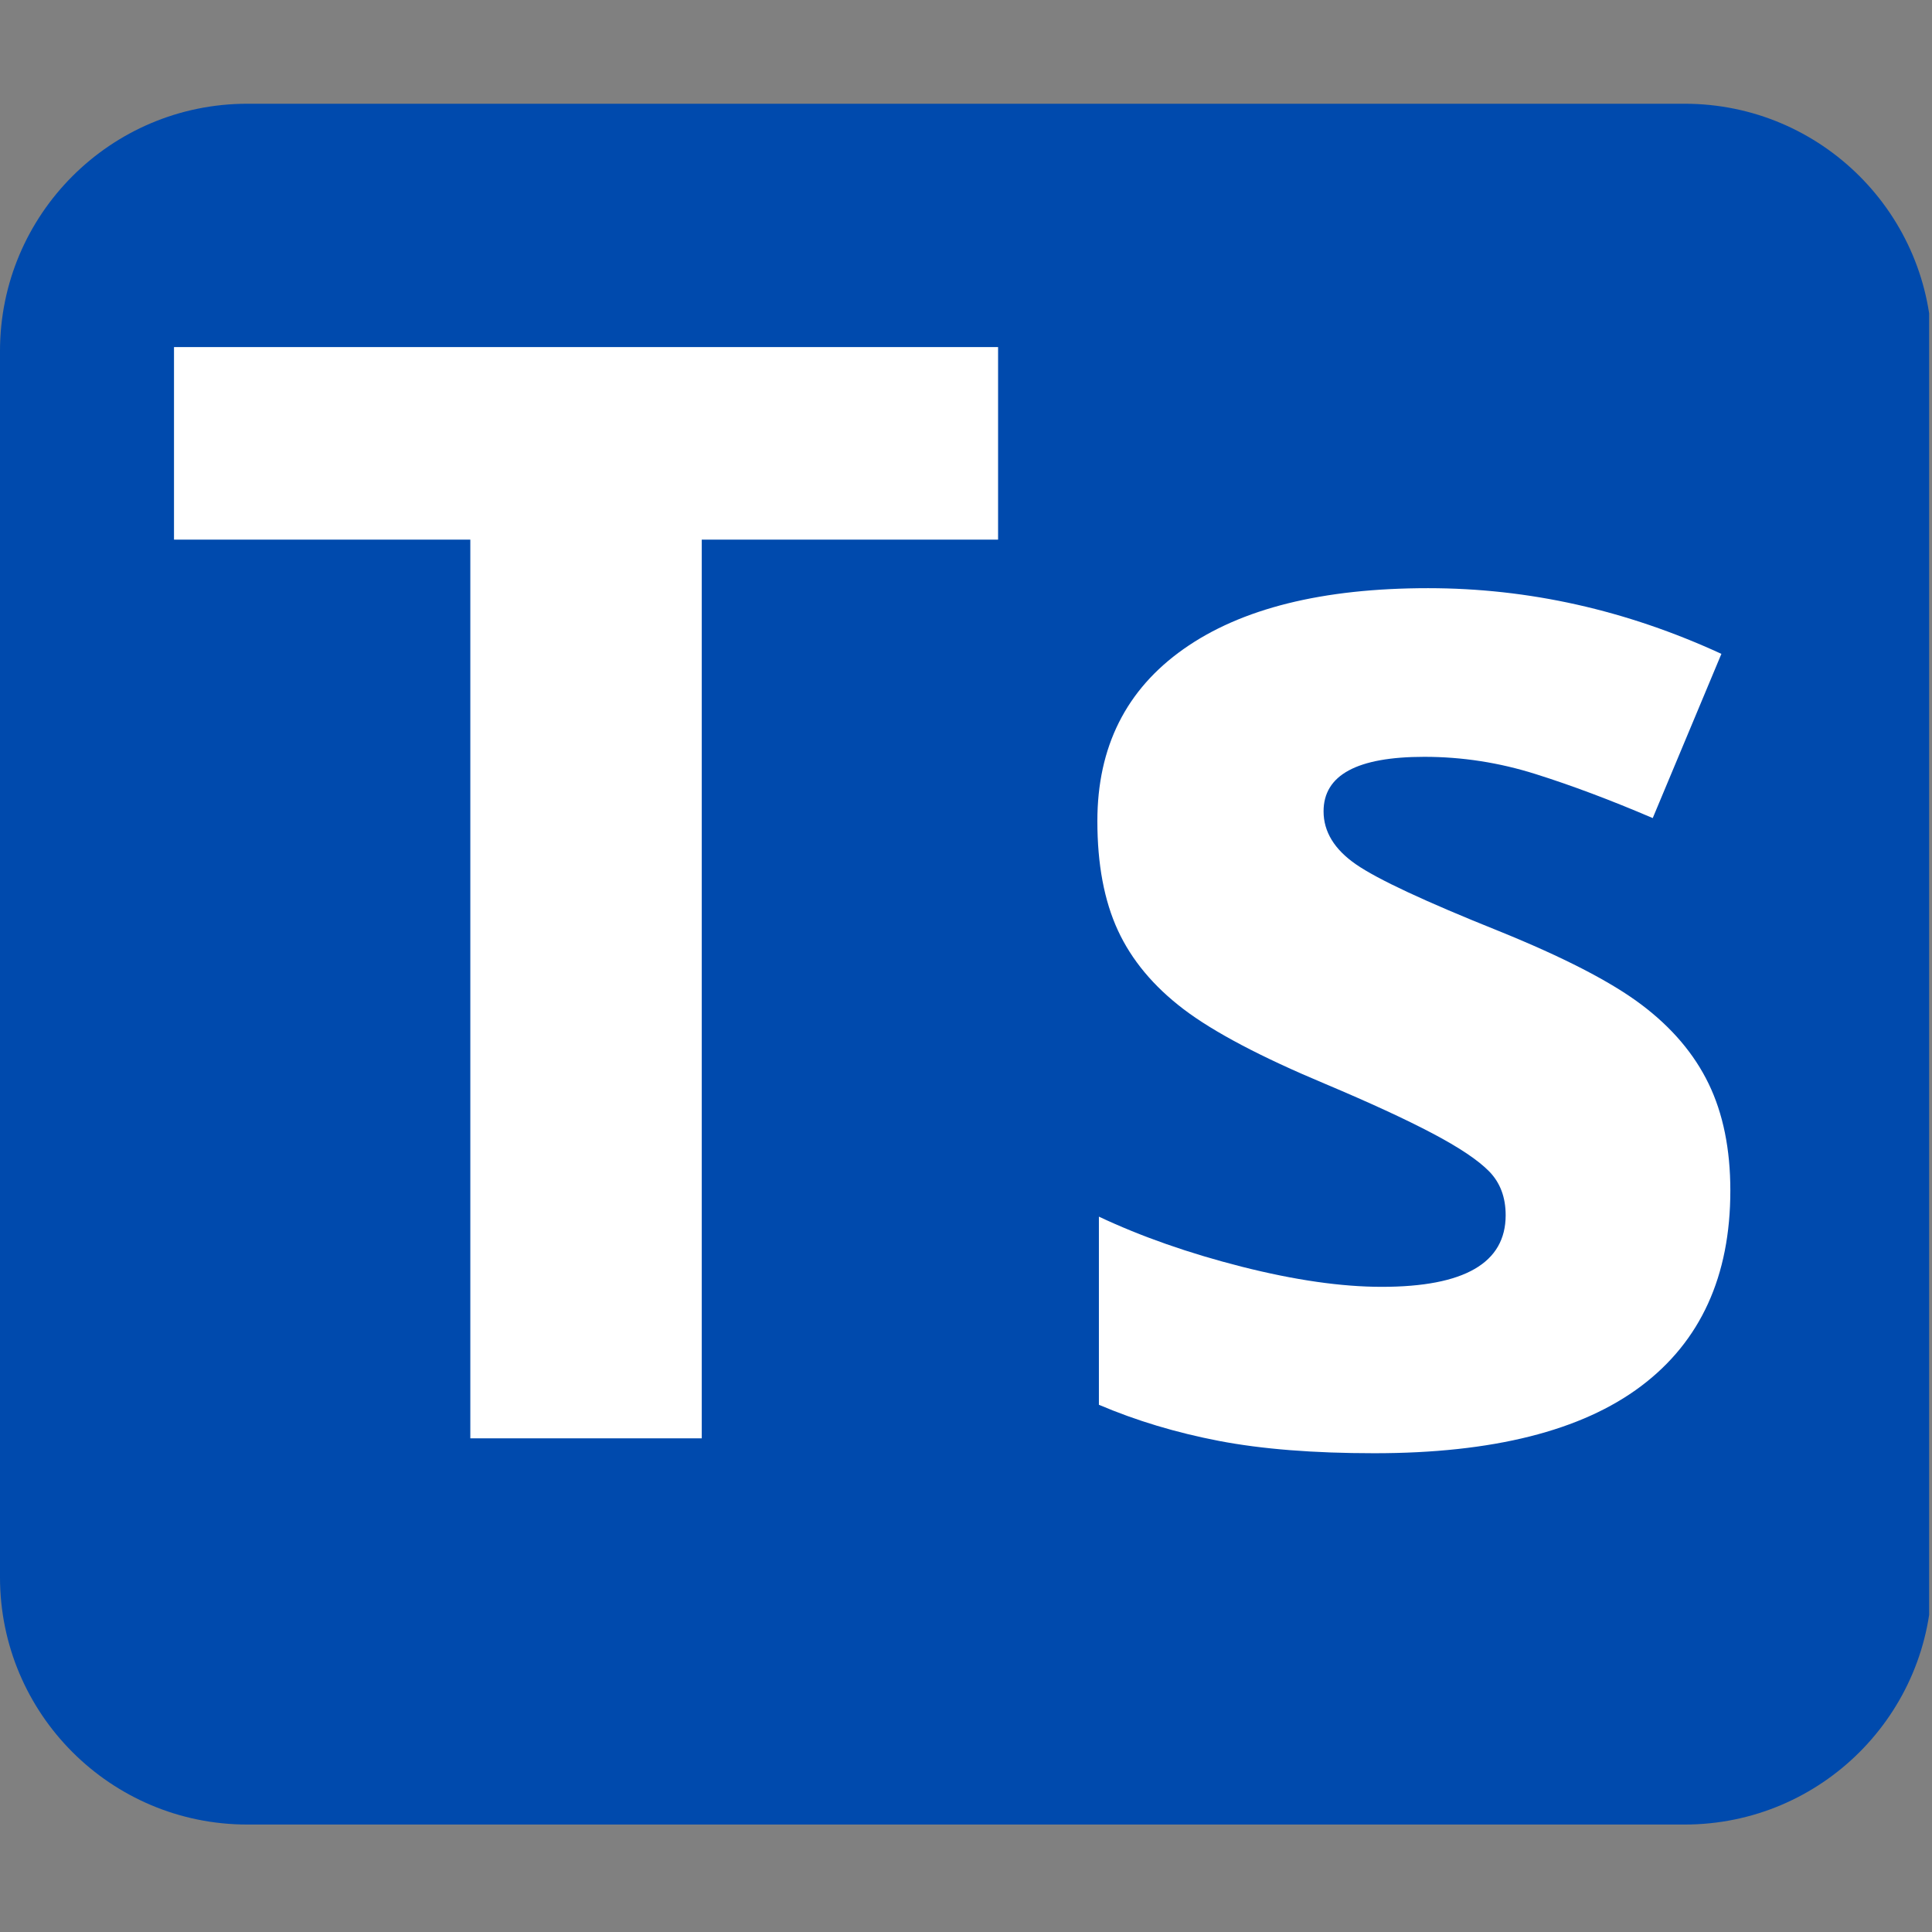 <svg xmlns="http://www.w3.org/2000/svg" xmlns:xlink="http://www.w3.org/1999/xlink" width="500" zoomAndPan="magnify" viewBox="0 0 375 375" height="500" preserveAspectRatio="xMidYMid meet" version="1.0"><rect x="0" y="0" width="375" height="375" fill="#808080" stroke="none"/><defs><g/><clipPath id="4c8b83329d"><path d="M 0 20.137 L 375 20.137 L 375 354.141 L 0 354.141 Z M 0 20.137 " clip-rule="nonzero"/></clipPath><clipPath id="90e7521a20"><path d="M 48 20.137 L 327 20.137 C 353.508 20.137 375 41.629 375 68.137 L 375 306.141 C 375 332.648 353.508 354.141 327 354.141 L 48 354.141 C 21.492 354.141 0 332.648 0 306.141 L 0 68.137 C 0 41.629 21.492 20.137 48 20.137 Z M 48 20.137 " clip-rule="nonzero"/></clipPath></defs><g clip-path="url(#4c8b83329d)"><g clip-path="url(#90e7521a20)"><path fill="#004aad" d="M 0 20.137 L 374.445 20.137 L 374.445 354.141 L 0 354.141 Z M 0 20.137 " fill-opacity="1" fill-rule="nonzero"/></g></g><g fill="#ffffff" fill-opacity="1"><g transform="translate(27.836, 279.18)"><g><path d="M 108.375 0 L 63.453 0 L 63.453 -174.438 L 5.938 -174.438 L 5.938 -211.812 L 165.891 -211.812 L 165.891 -174.438 L 108.375 -174.438 Z M 108.375 0 "/></g></g><g transform="translate(199.67, 279.18)"><g><path d="M 136.188 -48.094 C 136.188 -31.488 130.414 -18.836 118.875 -10.141 C 107.332 -1.453 90.066 2.891 67.078 2.891 C 55.297 2.891 45.25 2.094 36.938 0.5 C 28.633 -1.094 20.863 -3.43 13.625 -6.516 L 13.625 -43.031 C 21.832 -39.164 31.078 -35.926 41.359 -33.312 C 51.648 -30.707 60.707 -29.406 68.531 -29.406 C 84.562 -29.406 92.578 -34.039 92.578 -43.312 C 92.578 -46.789 91.516 -49.617 89.391 -51.797 C 87.266 -53.973 83.594 -56.438 78.375 -59.188 C 73.164 -61.938 66.211 -65.145 57.516 -68.812 C 45.055 -74.031 35.906 -78.859 30.062 -83.297 C 24.219 -87.742 19.969 -92.844 17.312 -98.594 C 14.656 -104.344 13.328 -111.414 13.328 -119.812 C 13.328 -134.207 18.906 -145.336 30.062 -153.203 C 41.219 -161.078 57.035 -165.016 77.516 -165.016 C 97.023 -165.016 116.004 -160.766 134.453 -152.266 L 121.125 -120.391 C 113.008 -123.867 105.426 -126.719 98.375 -128.938 C 91.32 -131.164 84.125 -132.281 76.781 -132.281 C 63.75 -132.281 57.234 -128.754 57.234 -121.703 C 57.234 -117.742 59.332 -114.312 63.531 -111.406 C 67.727 -108.508 76.926 -104.211 91.125 -98.516 C 103.781 -93.398 113.051 -88.617 118.938 -84.172 C 124.832 -79.734 129.18 -74.613 131.984 -68.812 C 134.785 -63.02 136.188 -56.113 136.188 -48.094 Z M 136.188 -48.094 "/></g></g></g></svg>